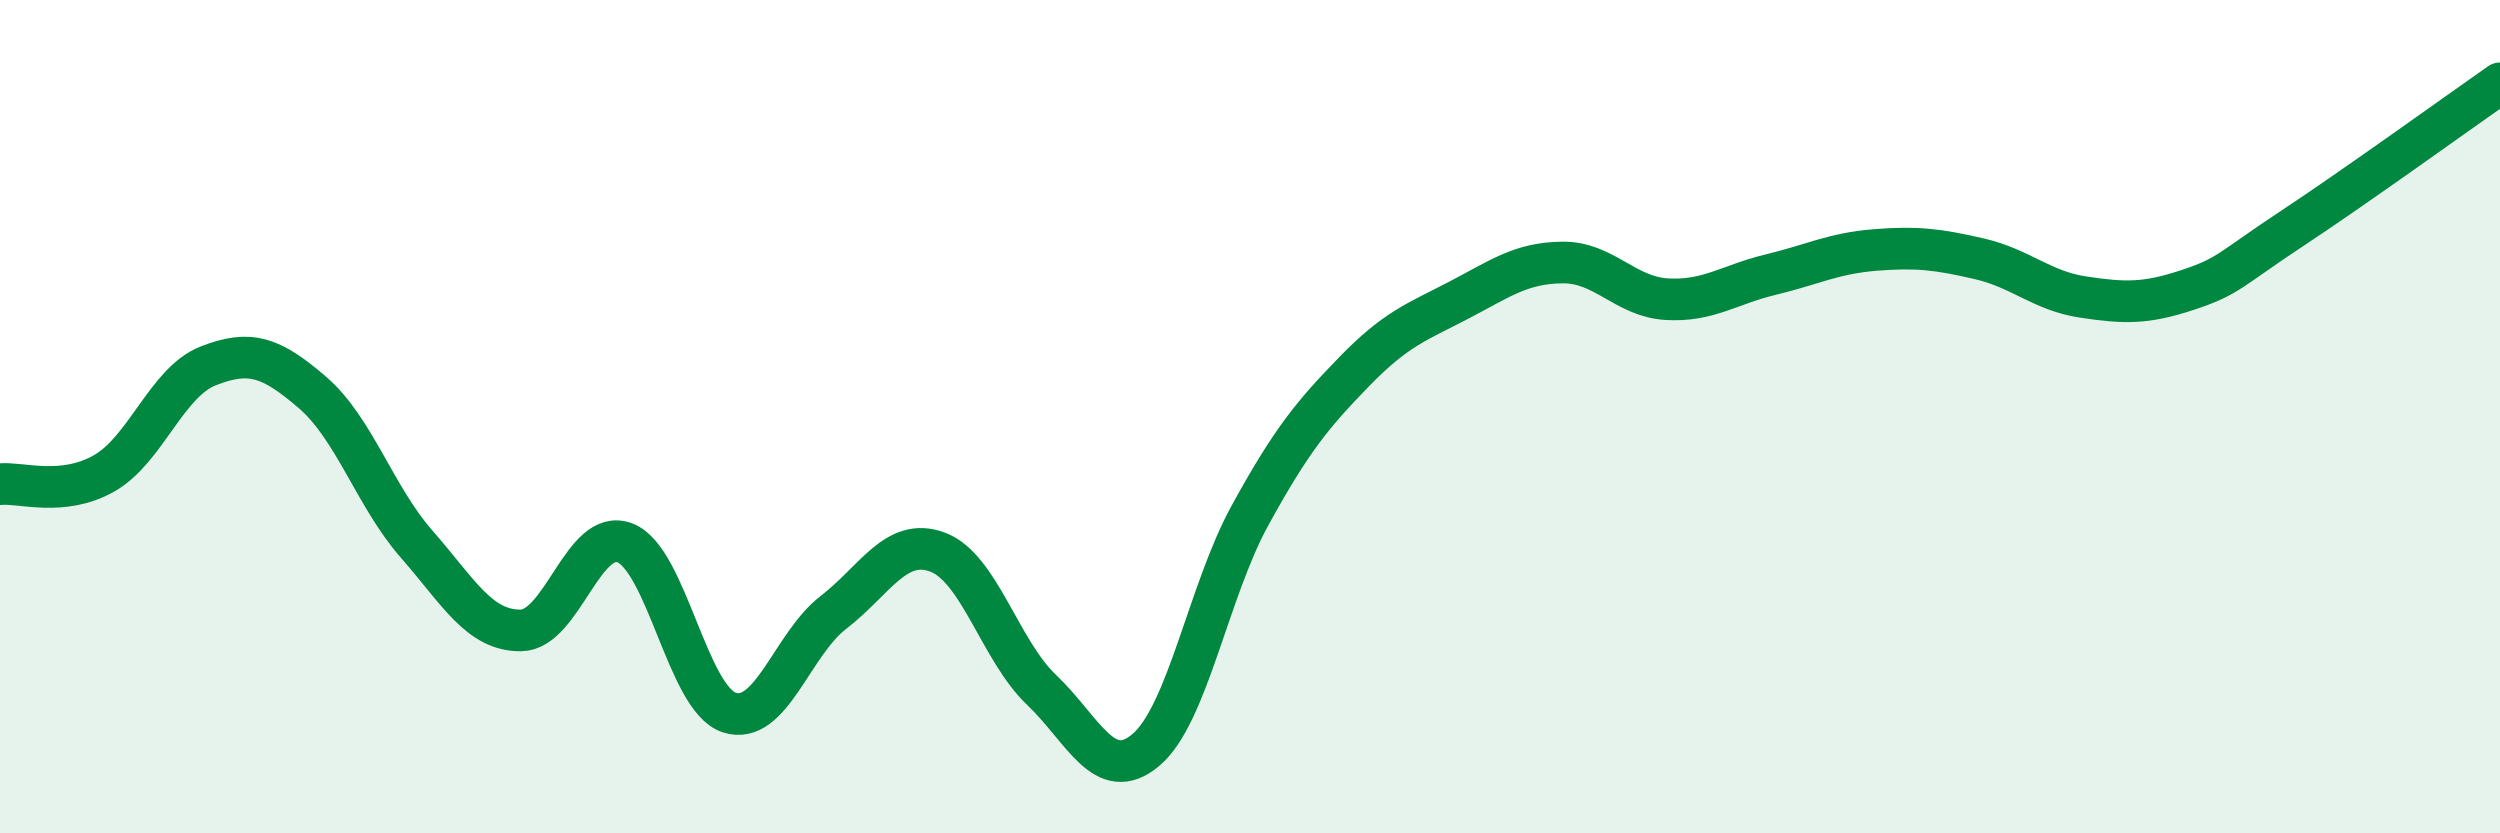 
    <svg width="60" height="20" viewBox="0 0 60 20" xmlns="http://www.w3.org/2000/svg">
      <path
        d="M 0,11.62 C 0.5,11.57 1.5,11.93 2.5,11.36 C 3.5,10.79 4,9.17 5,8.78 C 6,8.39 6.5,8.56 7.5,9.42 C 8.5,10.28 9,11.92 10,13.06 C 11,14.2 11.5,15.14 12.5,15.13 C 13.5,15.12 14,12.64 15,13.03 C 16,13.42 16.5,16.77 17.5,17.1 C 18.5,17.43 19,15.47 20,14.7 C 21,13.93 21.5,12.88 22.5,13.25 C 23.5,13.62 24,15.61 25,16.56 C 26,17.51 26.5,18.84 27.5,18 C 28.5,17.16 29,14.19 30,12.37 C 31,10.55 31.5,9.95 32.5,8.92 C 33.5,7.89 34,7.73 35,7.21 C 36,6.69 36.5,6.31 37.5,6.3 C 38.5,6.29 39,7.12 40,7.18 C 41,7.24 41.5,6.83 42.5,6.59 C 43.5,6.35 44,6.08 45,6 C 46,5.92 46.5,5.98 47.5,6.21 C 48.5,6.44 49,6.98 50,7.13 C 51,7.28 51.5,7.29 52.5,6.96 C 53.5,6.63 53.5,6.48 55,5.49 C 56.5,4.5 59,2.7 60,2L60 20L0 20Z"
        fill="#008740"
        opacity="0.1"
        stroke-linecap="round"
        stroke-linejoin="round"
      />
      <path
        d="M 0,11.62 C 0.5,11.57 1.5,11.93 2.5,11.36 C 3.5,10.79 4,9.17 5,8.78 C 6,8.39 6.5,8.56 7.5,9.42 C 8.5,10.28 9,11.92 10,13.06 C 11,14.2 11.5,15.14 12.5,15.13 C 13.5,15.12 14,12.64 15,13.03 C 16,13.42 16.5,16.77 17.5,17.1 C 18.5,17.43 19,15.47 20,14.7 C 21,13.93 21.5,12.88 22.5,13.25 C 23.5,13.62 24,15.61 25,16.56 C 26,17.51 26.5,18.84 27.5,18 C 28.5,17.16 29,14.19 30,12.37 C 31,10.55 31.5,9.95 32.5,8.92 C 33.5,7.89 34,7.73 35,7.21 C 36,6.69 36.5,6.31 37.5,6.3 C 38.5,6.29 39,7.12 40,7.18 C 41,7.24 41.5,6.83 42.5,6.59 C 43.5,6.35 44,6.08 45,6 C 46,5.92 46.5,5.98 47.5,6.21 C 48.5,6.44 49,6.98 50,7.13 C 51,7.28 51.5,7.29 52.5,6.96 C 53.5,6.63 53.5,6.48 55,5.49 C 56.5,4.5 59,2.7 60,2"
        stroke="#008740"
        stroke-width="1"
        fill="none"
        stroke-linecap="round"
        stroke-linejoin="round"
      />
    </svg>
  